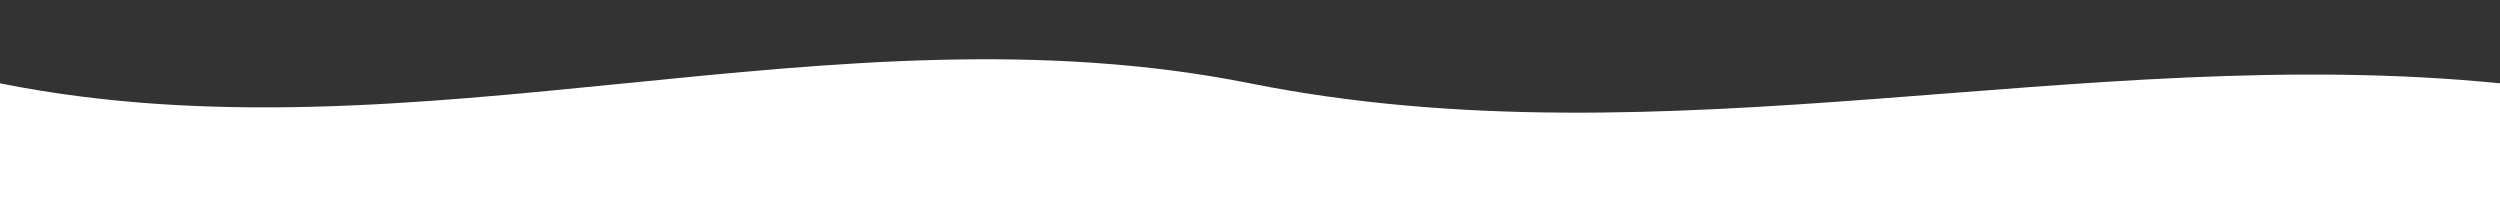 <?xml version="1.0" encoding="UTF-8"?>
<svg width="1200px" height="100px" viewBox="0 0 1200 100" version="1.1" xmlns="http://www.w3.org/2000/svg">
    <rect x="0" y="0" width="1200" height="100" fill="#333333" stroke="none"/>
    <path d="M0,40 C200,80 400,0 600,40 C800,80 1000,20 1200,40 L1200,100 L0,100 Z" fill="#ffffff" fill-rule="evenodd"/>
</svg>